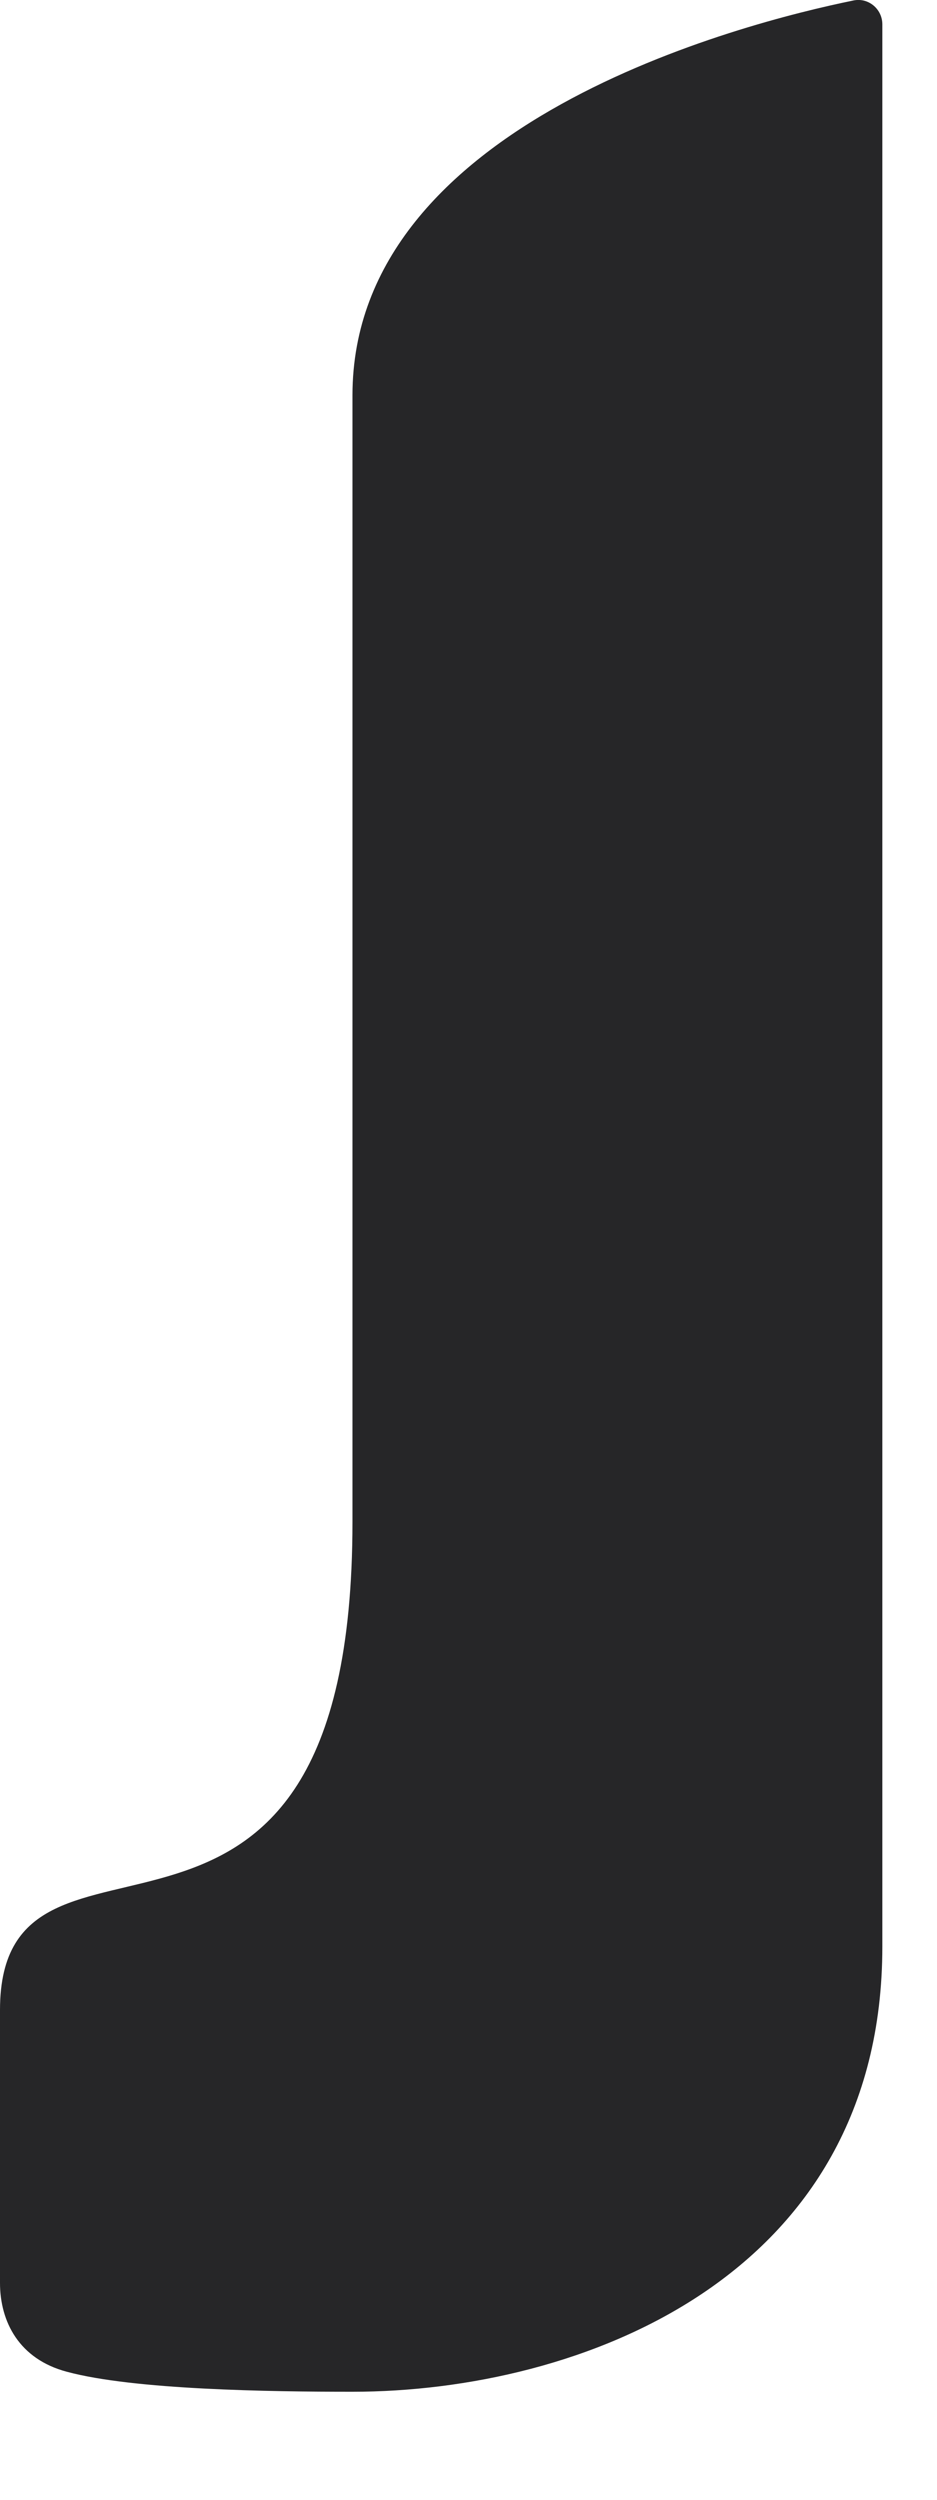 <?xml version="1.0" encoding="utf-8"?>
<svg xmlns="http://www.w3.org/2000/svg" fill="none" height="100%" overflow="visible" preserveAspectRatio="none" style="display: block;" viewBox="0 0 6 16" width="100%">
<path d="M5.465 0.003C4.755 0.148 2.257 0.784 2.257 2.53V9.74C2.257 13.067 0 11.378 0 12.865V14.611C0 14.861 0.123 15.099 0.428 15.18C0.858 15.296 1.727 15.308 2.257 15.308C3.708 15.308 5.65 14.581 5.65 12.459V0.156C5.65 0.058 5.561 -0.017 5.465 0.003Z" fill="#262628" id="Path 173"/>
</svg>
